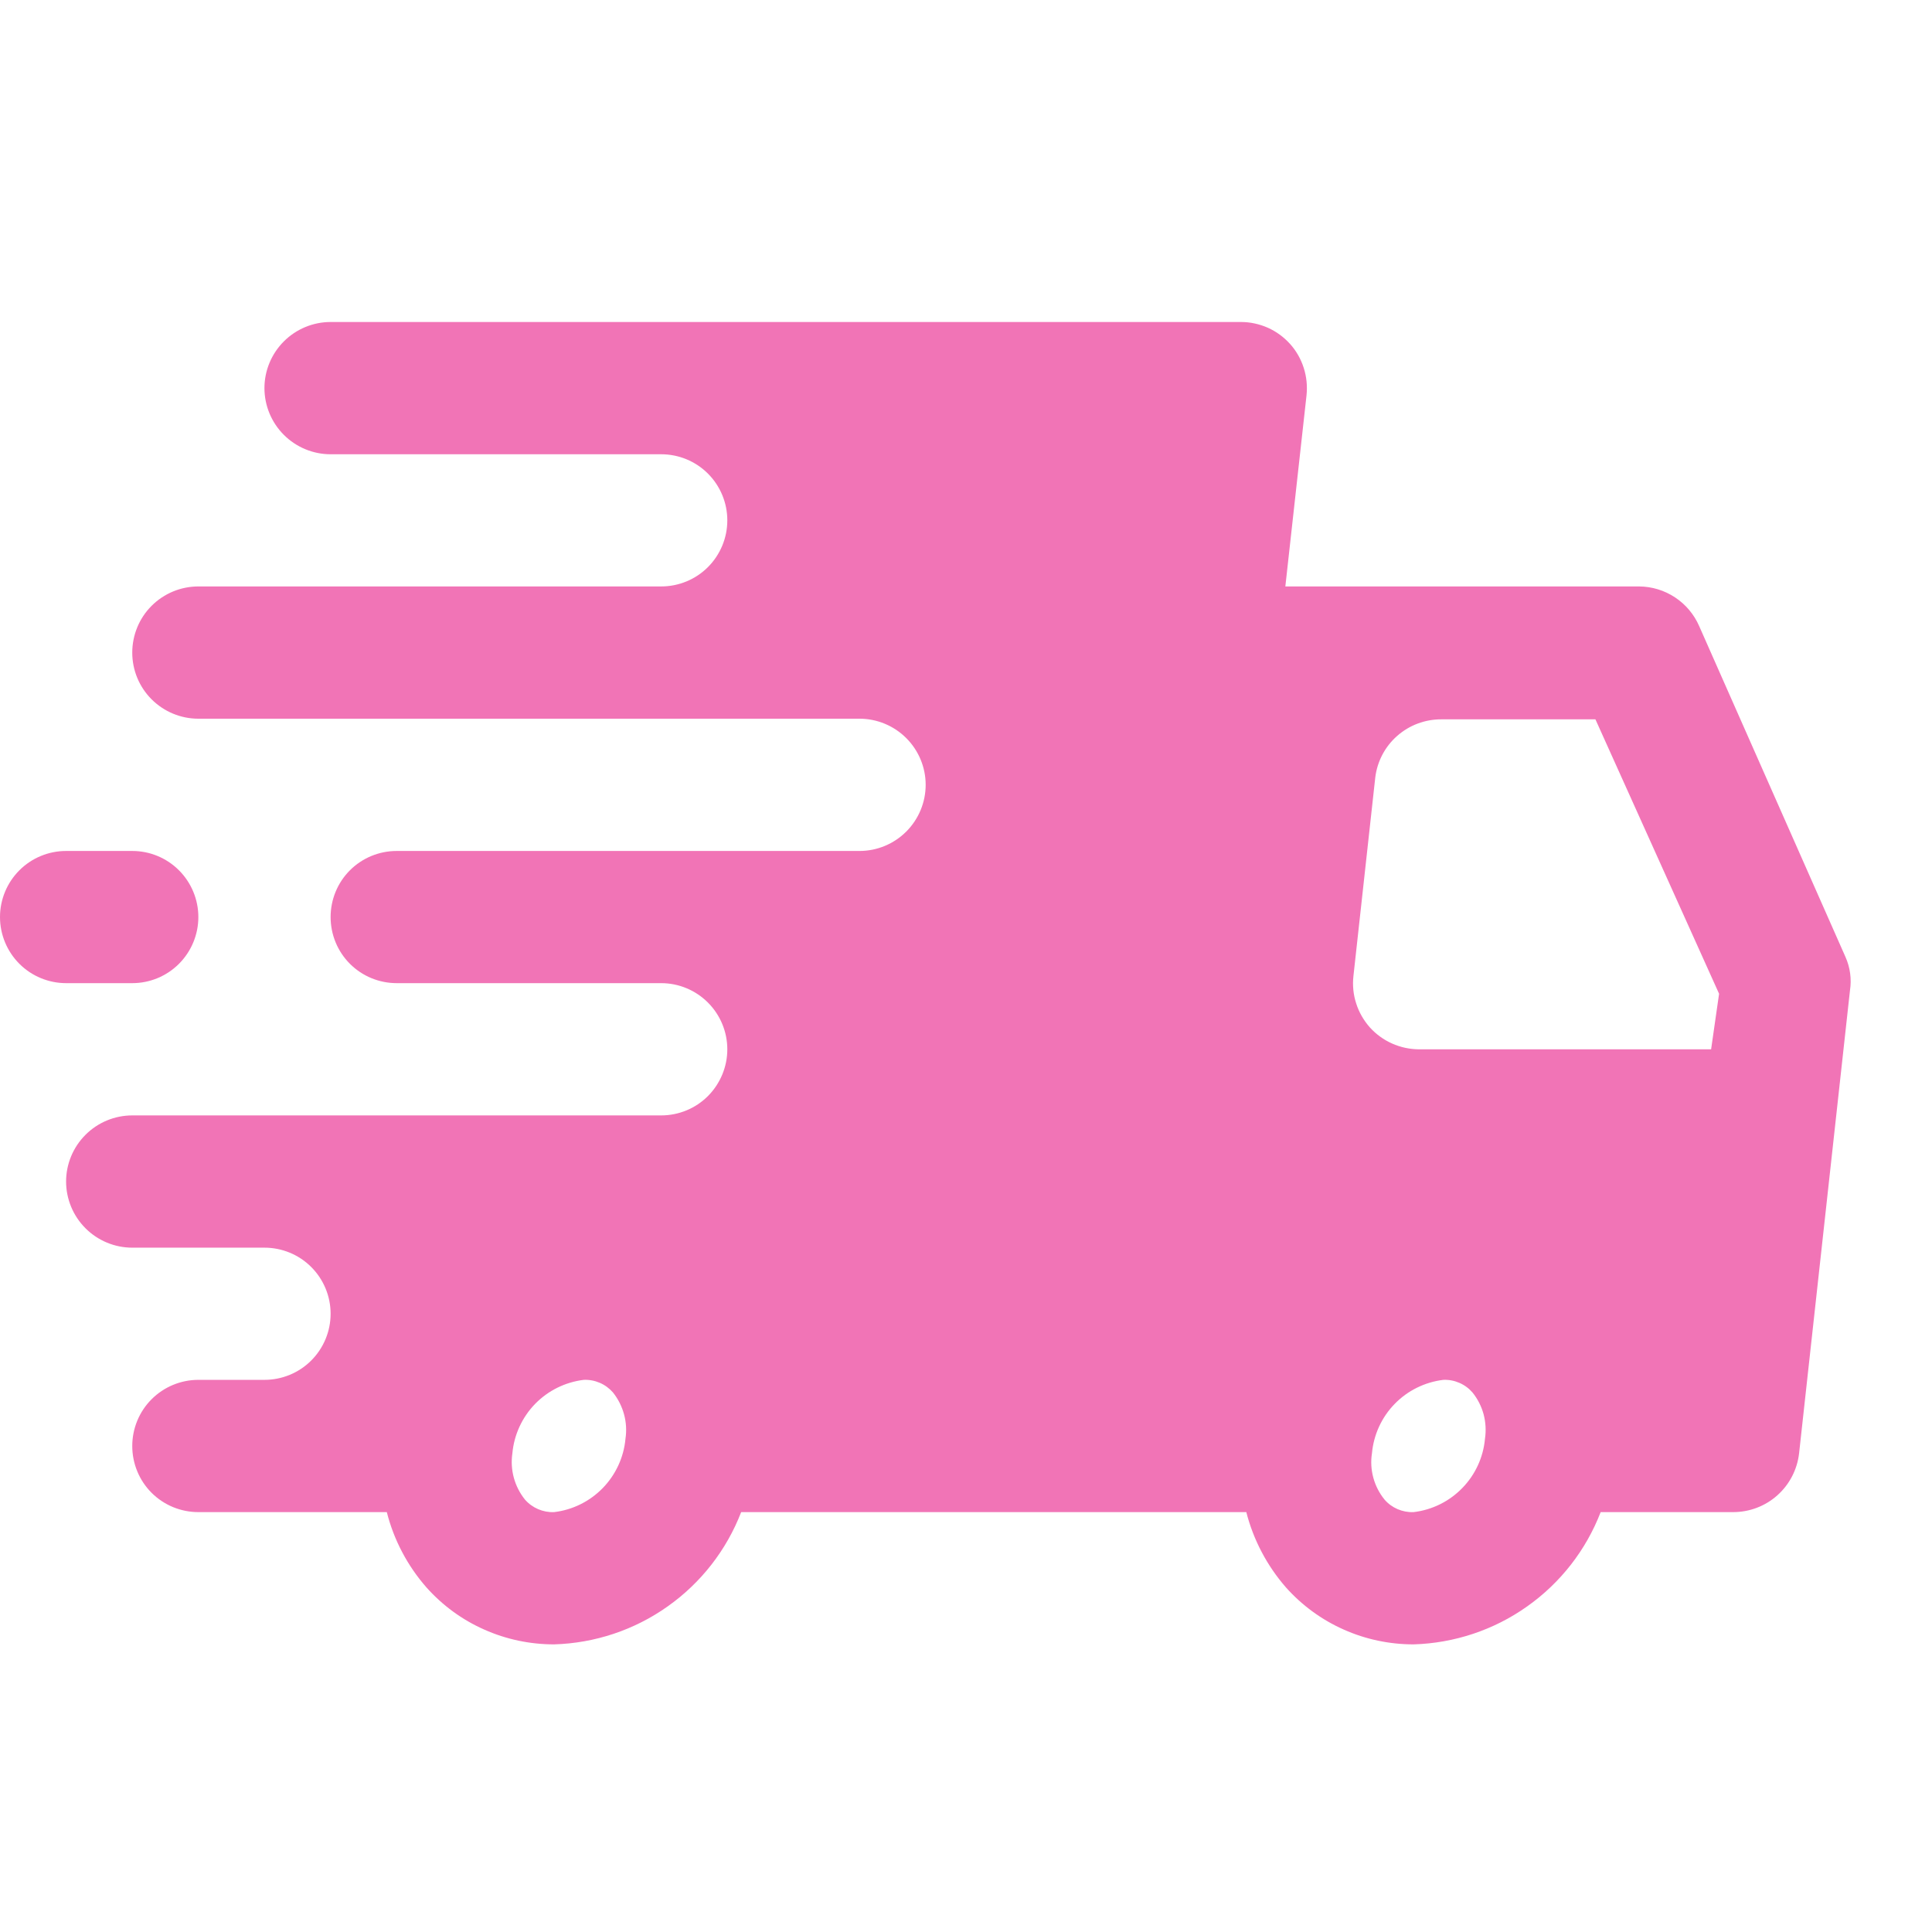 <svg xmlns="http://www.w3.org/2000/svg" width="24" height="24" viewBox="0 0 24 24" fill="none"><path d="M22.924 11.885L21.108 7.778C21.045 7.633 20.94 7.508 20.808 7.421C20.675 7.333 20.52 7.286 20.361 7.285H15.967L16.23 4.912C16.242 4.796 16.231 4.68 16.195 4.569C16.16 4.459 16.102 4.357 16.024 4.271C15.947 4.186 15.854 4.118 15.749 4.071C15.644 4.025 15.531 4 15.416 4H4.107C3.889 4 3.68 4.087 3.526 4.241C3.372 4.395 3.285 4.604 3.285 4.821C3.285 5.039 3.372 5.248 3.526 5.402C3.68 5.556 3.889 5.643 4.107 5.643H8.213C8.431 5.643 8.64 5.729 8.794 5.883C8.948 6.037 9.035 6.246 9.035 6.464C9.035 6.682 8.948 6.891 8.794 7.045C8.64 7.199 8.431 7.285 8.213 7.285H2.464C2.246 7.285 2.037 7.372 1.883 7.526C1.729 7.68 1.643 7.889 1.643 8.107C1.643 8.325 1.729 8.533 1.883 8.687C2.037 8.841 2.246 8.928 2.464 8.928H10.677C10.895 8.928 11.104 9.015 11.258 9.169C11.412 9.323 11.499 9.532 11.499 9.749C11.499 9.967 11.412 10.176 11.258 10.33C11.104 10.484 10.895 10.571 10.677 10.571H4.928C4.71 10.571 4.501 10.657 4.347 10.811C4.193 10.965 4.107 11.174 4.107 11.392C4.107 11.61 4.193 11.819 4.347 11.973C4.501 12.127 4.71 12.213 4.928 12.213H8.213C8.431 12.213 8.64 12.3 8.794 12.454C8.948 12.608 9.035 12.817 9.035 13.035C9.035 13.252 8.948 13.461 8.794 13.616C8.64 13.77 8.431 13.856 8.213 13.856H1.643C1.425 13.856 1.216 13.943 1.062 14.097C0.908 14.251 0.821 14.46 0.821 14.677C0.821 14.895 0.908 15.104 1.062 15.258C1.216 15.412 1.425 15.499 1.643 15.499H3.285C3.503 15.499 3.712 15.585 3.866 15.739C4.02 15.893 4.107 16.102 4.107 16.32C4.107 16.538 4.02 16.747 3.866 16.901C3.712 17.055 3.503 17.141 3.285 17.141H2.464C2.246 17.141 2.037 17.228 1.883 17.382C1.729 17.536 1.643 17.745 1.643 17.963C1.643 18.181 1.729 18.39 1.883 18.544C2.037 18.698 2.246 18.784 2.464 18.784H4.805C4.893 19.131 5.062 19.451 5.298 19.72C5.497 19.943 5.741 20.122 6.015 20.243C6.288 20.365 6.584 20.427 6.883 20.427C7.389 20.412 7.88 20.249 8.293 19.956C8.707 19.664 9.025 19.256 9.207 18.784H15.482C15.571 19.131 15.74 19.451 15.975 19.72C16.174 19.943 16.419 20.122 16.692 20.243C16.965 20.365 17.261 20.427 17.56 20.427C18.066 20.412 18.557 20.249 18.97 19.956C19.384 19.664 19.702 19.256 19.884 18.784H21.527C21.73 18.785 21.927 18.711 22.078 18.576C22.23 18.441 22.326 18.255 22.349 18.053L22.981 12.304C23.003 12.162 22.983 12.016 22.924 11.885ZM6.883 18.784C6.815 18.787 6.747 18.774 6.684 18.747C6.622 18.72 6.566 18.68 6.521 18.628C6.457 18.548 6.41 18.456 6.383 18.357C6.356 18.258 6.35 18.154 6.365 18.053C6.386 17.823 6.486 17.606 6.647 17.44C6.809 17.274 7.022 17.169 7.252 17.141C7.32 17.138 7.388 17.151 7.451 17.178C7.514 17.205 7.569 17.246 7.614 17.297C7.678 17.377 7.725 17.47 7.752 17.569C7.779 17.668 7.785 17.771 7.77 17.872C7.749 18.103 7.649 18.319 7.488 18.485C7.326 18.651 7.113 18.757 6.883 18.784ZM17.56 18.784C17.492 18.787 17.424 18.774 17.361 18.747C17.299 18.72 17.243 18.68 17.199 18.628C17.134 18.548 17.087 18.456 17.06 18.357C17.033 18.258 17.027 18.154 17.043 18.053C17.064 17.823 17.163 17.606 17.325 17.44C17.486 17.274 17.7 17.169 17.93 17.141C17.998 17.138 18.066 17.151 18.128 17.178C18.191 17.205 18.247 17.246 18.291 17.297C18.356 17.377 18.403 17.47 18.43 17.569C18.456 17.668 18.462 17.771 18.447 17.872C18.426 18.103 18.327 18.319 18.165 18.485C18.004 18.651 17.79 18.757 17.56 18.784ZM21.256 13.035H17.626C17.511 13.034 17.398 13.01 17.293 12.963C17.189 12.917 17.095 12.849 17.018 12.764C16.941 12.677 16.882 12.576 16.847 12.465C16.811 12.355 16.8 12.238 16.813 12.123L17.084 9.659C17.108 9.459 17.205 9.274 17.357 9.141C17.508 9.008 17.703 8.935 17.905 8.936H19.819L21.355 12.345L21.256 13.035Z" fill="#F174B6"></path><path d="M1.643 12.213C1.861 12.213 2.069 12.127 2.223 11.973C2.377 11.819 2.464 11.61 2.464 11.392C2.464 11.174 2.377 10.965 2.223 10.811C2.069 10.657 1.861 10.571 1.643 10.571H0.821C0.604 10.571 0.395 10.657 0.241 10.811C0.087 10.965 0 11.174 0 11.392C0 11.61 0.087 11.819 0.241 11.973C0.395 12.127 0.604 12.213 0.821 12.213H1.643Z" fill="#F174B6"></path></svg>